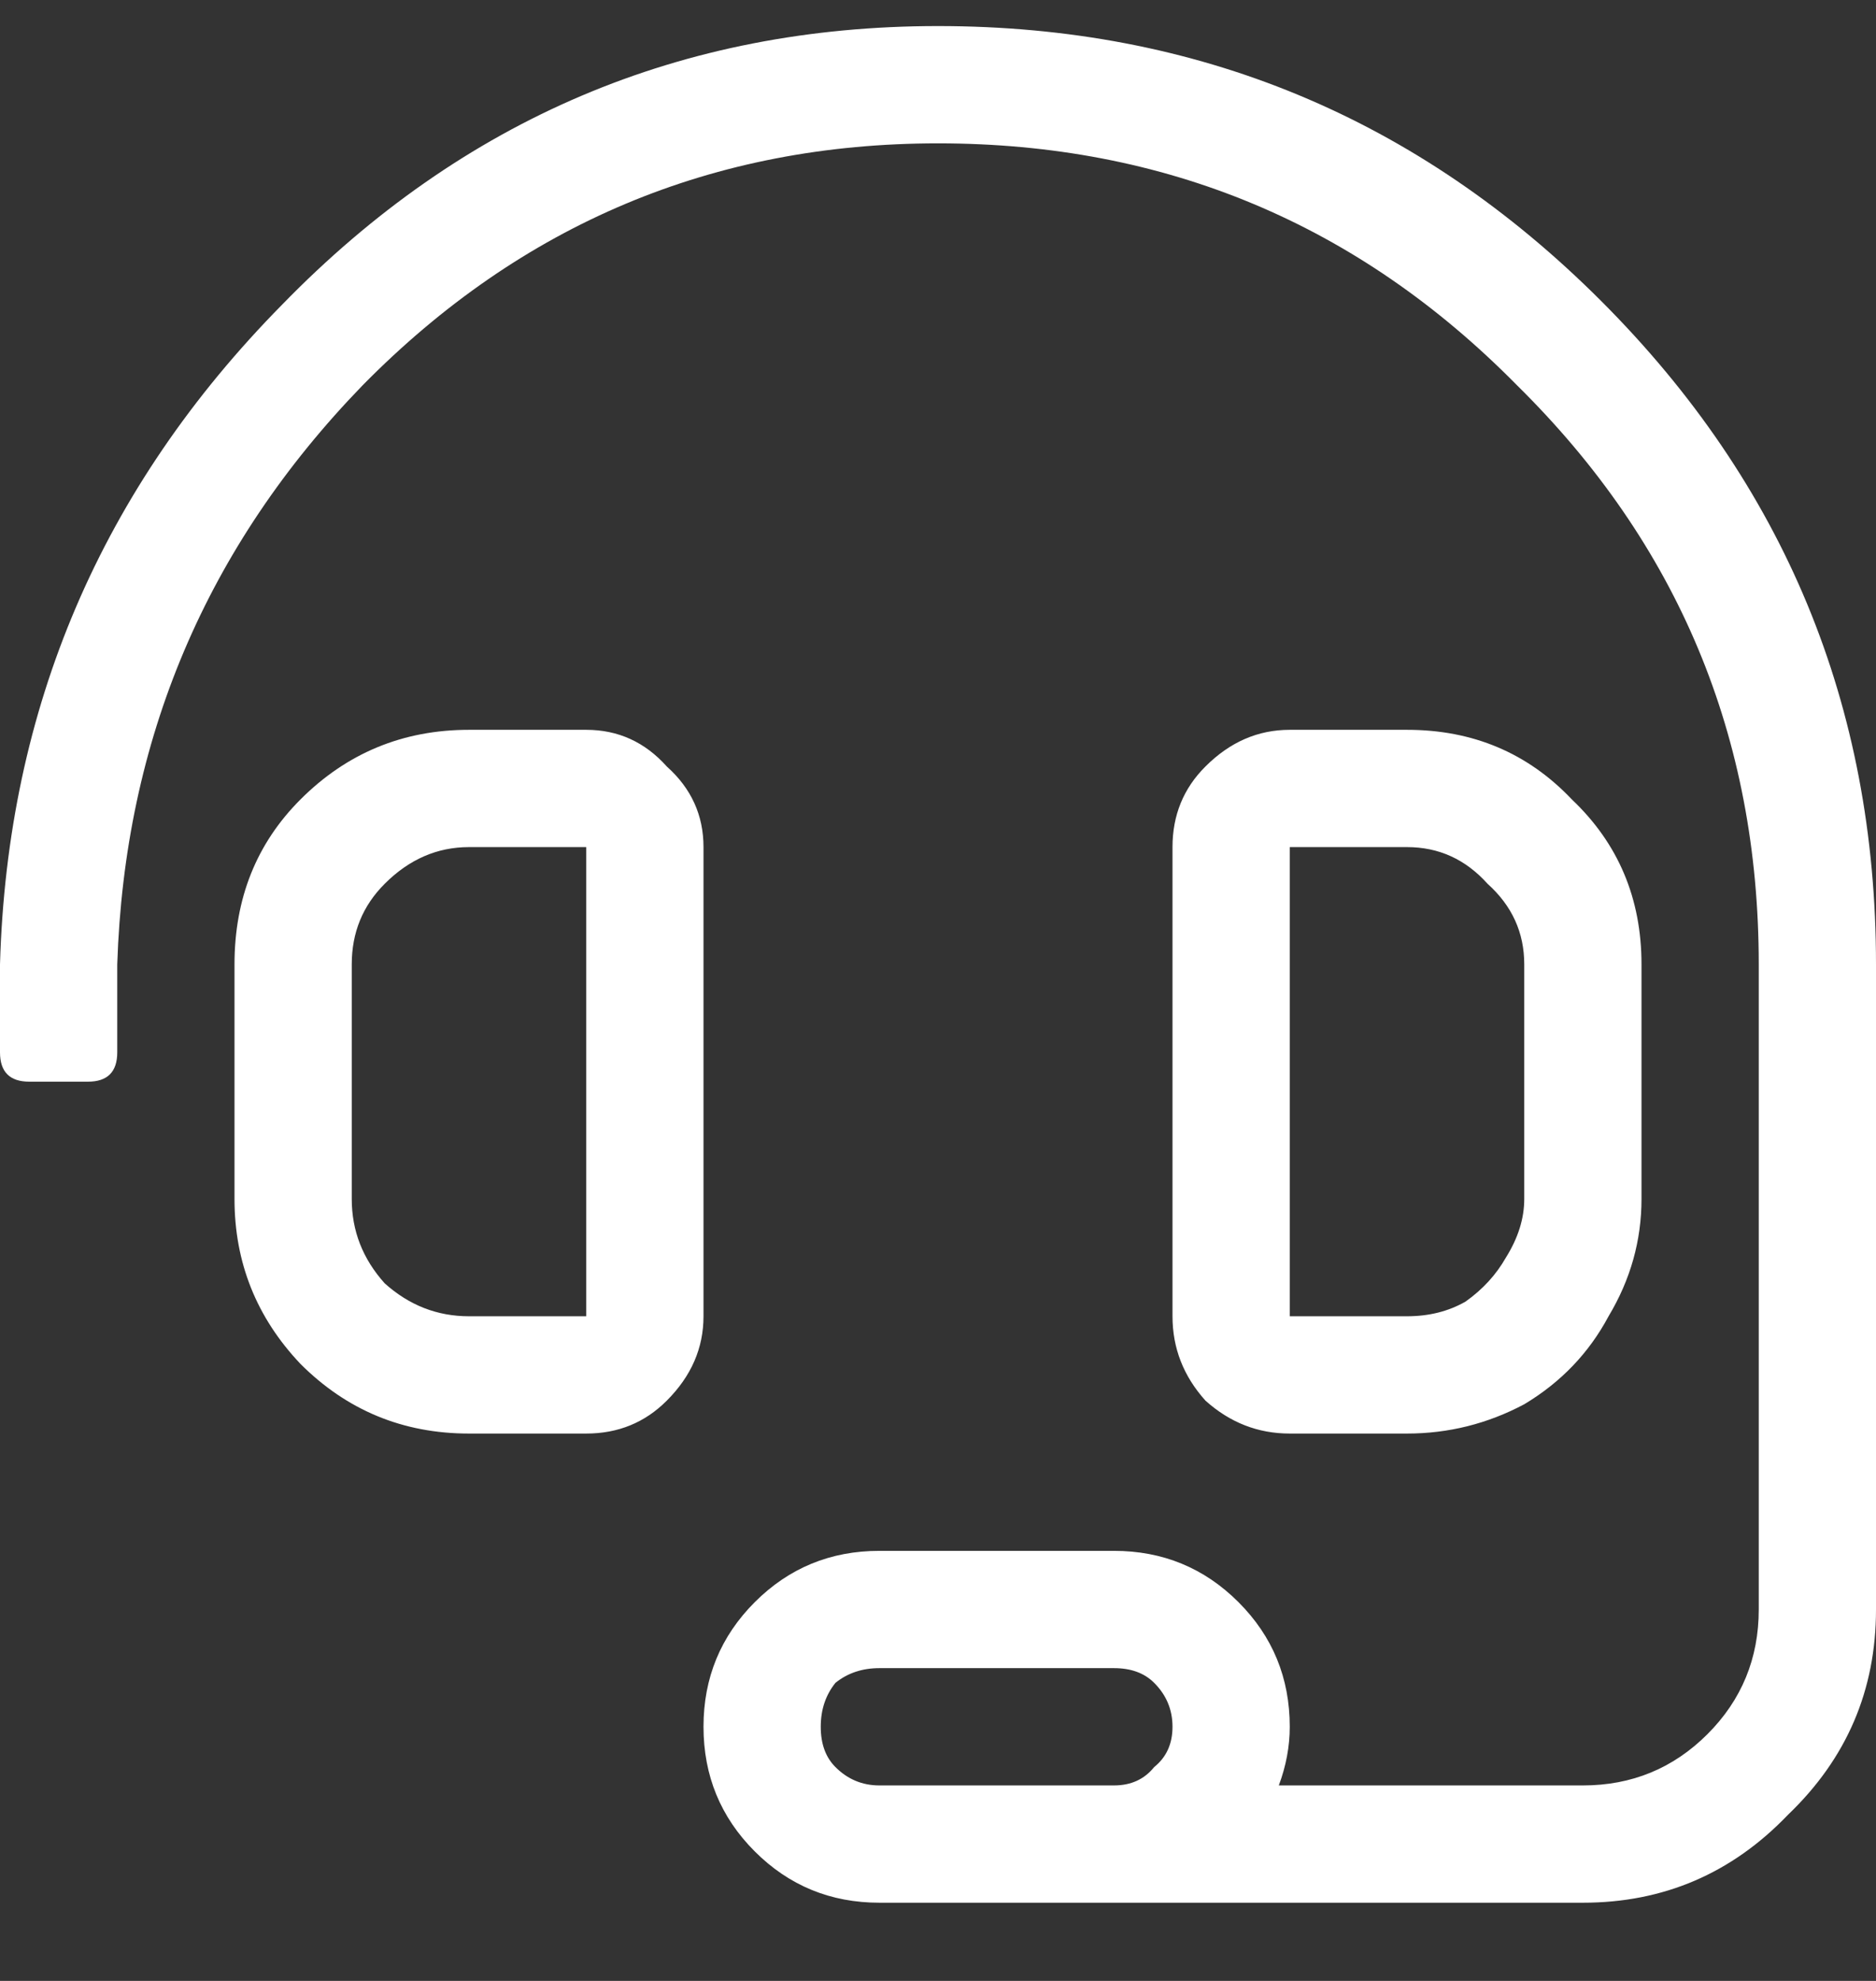 <svg width="18" height="19" viewBox="0 0 18 19" fill="none" xmlns="http://www.w3.org/2000/svg">
<rect x="0" y="0" width="18" height="19" fill="#333333" stroke="none"/>
<path d="M6.75 8.125V12.625C6.75 12.93 6.633 13.199 6.398 13.434C6.188 13.645 5.93 13.75 5.625 13.75H4.5C3.867 13.75 3.328 13.527 2.883 13.082C2.461 12.637 2.25 12.109 2.25 11.5V9.25C2.25 8.617 2.461 8.09 2.883 7.668C3.328 7.223 3.867 7 4.5 7H5.625C5.93 7 6.188 7.117 6.398 7.352C6.633 7.562 6.75 7.82 6.75 8.125ZM5.625 12.625V8.125H4.5C4.195 8.125 3.926 8.242 3.691 8.477C3.48 8.688 3.375 8.945 3.375 9.25V11.5C3.375 11.805 3.48 12.074 3.691 12.309C3.926 12.52 4.195 12.625 4.5 12.625H5.625ZM13.5 13.75H12.375C12.07 13.75 11.801 13.645 11.566 13.434C11.355 13.199 11.25 12.93 11.25 12.625V8.125C11.25 7.82 11.355 7.562 11.566 7.352C11.801 7.117 12.07 7 12.375 7H13.5C14.133 7 14.66 7.223 15.082 7.668C15.527 8.09 15.75 8.617 15.75 9.25V11.5C15.75 11.898 15.645 12.273 15.434 12.625C15.246 12.977 14.977 13.258 14.625 13.469C14.273 13.656 13.898 13.75 13.5 13.75ZM12.375 8.125V12.625H13.5C13.711 12.625 13.898 12.578 14.062 12.484C14.227 12.367 14.355 12.227 14.449 12.062C14.566 11.875 14.625 11.688 14.625 11.5V9.25C14.625 8.945 14.508 8.688 14.273 8.477C14.062 8.242 13.805 8.125 13.5 8.125H12.375ZM9 0.25C11.484 0.25 13.605 1.129 15.363 2.887C17.121 4.645 18 6.766 18 9.25V15.438C18 16.211 17.719 16.867 17.156 17.406C16.617 17.969 15.961 18.25 15.188 18.25H8.438C7.969 18.25 7.57 18.086 7.242 17.758C6.914 17.43 6.75 17.031 6.75 16.562C6.75 16.094 6.914 15.695 7.242 15.367C7.57 15.039 7.969 14.875 8.438 14.875H10.688C11.156 14.875 11.555 15.039 11.883 15.367C12.211 15.695 12.375 16.094 12.375 16.562C12.375 16.75 12.34 16.938 12.27 17.125H15.188C15.656 17.125 16.055 16.961 16.383 16.633C16.711 16.305 16.875 15.906 16.875 15.438V9.25C16.875 7.07 16.102 5.219 14.555 3.695C13.031 2.148 11.18 1.375 9 1.375C6.844 1.375 5.004 2.148 3.48 3.695C1.98 5.242 1.195 7.094 1.125 9.25V10.094C1.125 10.281 1.031 10.375 0.844 10.375H0.281C0.094 10.375 0 10.281 0 10.094V9.25C0.07 6.789 0.973 4.68 2.707 2.922C4.441 1.141 6.539 0.25 9 0.25ZM10.688 17.125C10.852 17.125 10.98 17.066 11.074 16.949C11.191 16.855 11.25 16.727 11.25 16.562C11.25 16.398 11.191 16.258 11.074 16.141C10.98 16.047 10.852 16 10.688 16H8.438C8.273 16 8.133 16.047 8.016 16.141C7.922 16.258 7.875 16.398 7.875 16.562C7.875 16.727 7.922 16.855 8.016 16.949C8.133 17.066 8.273 17.125 8.438 17.125H10.688Z" fill="white"/>
</svg>
